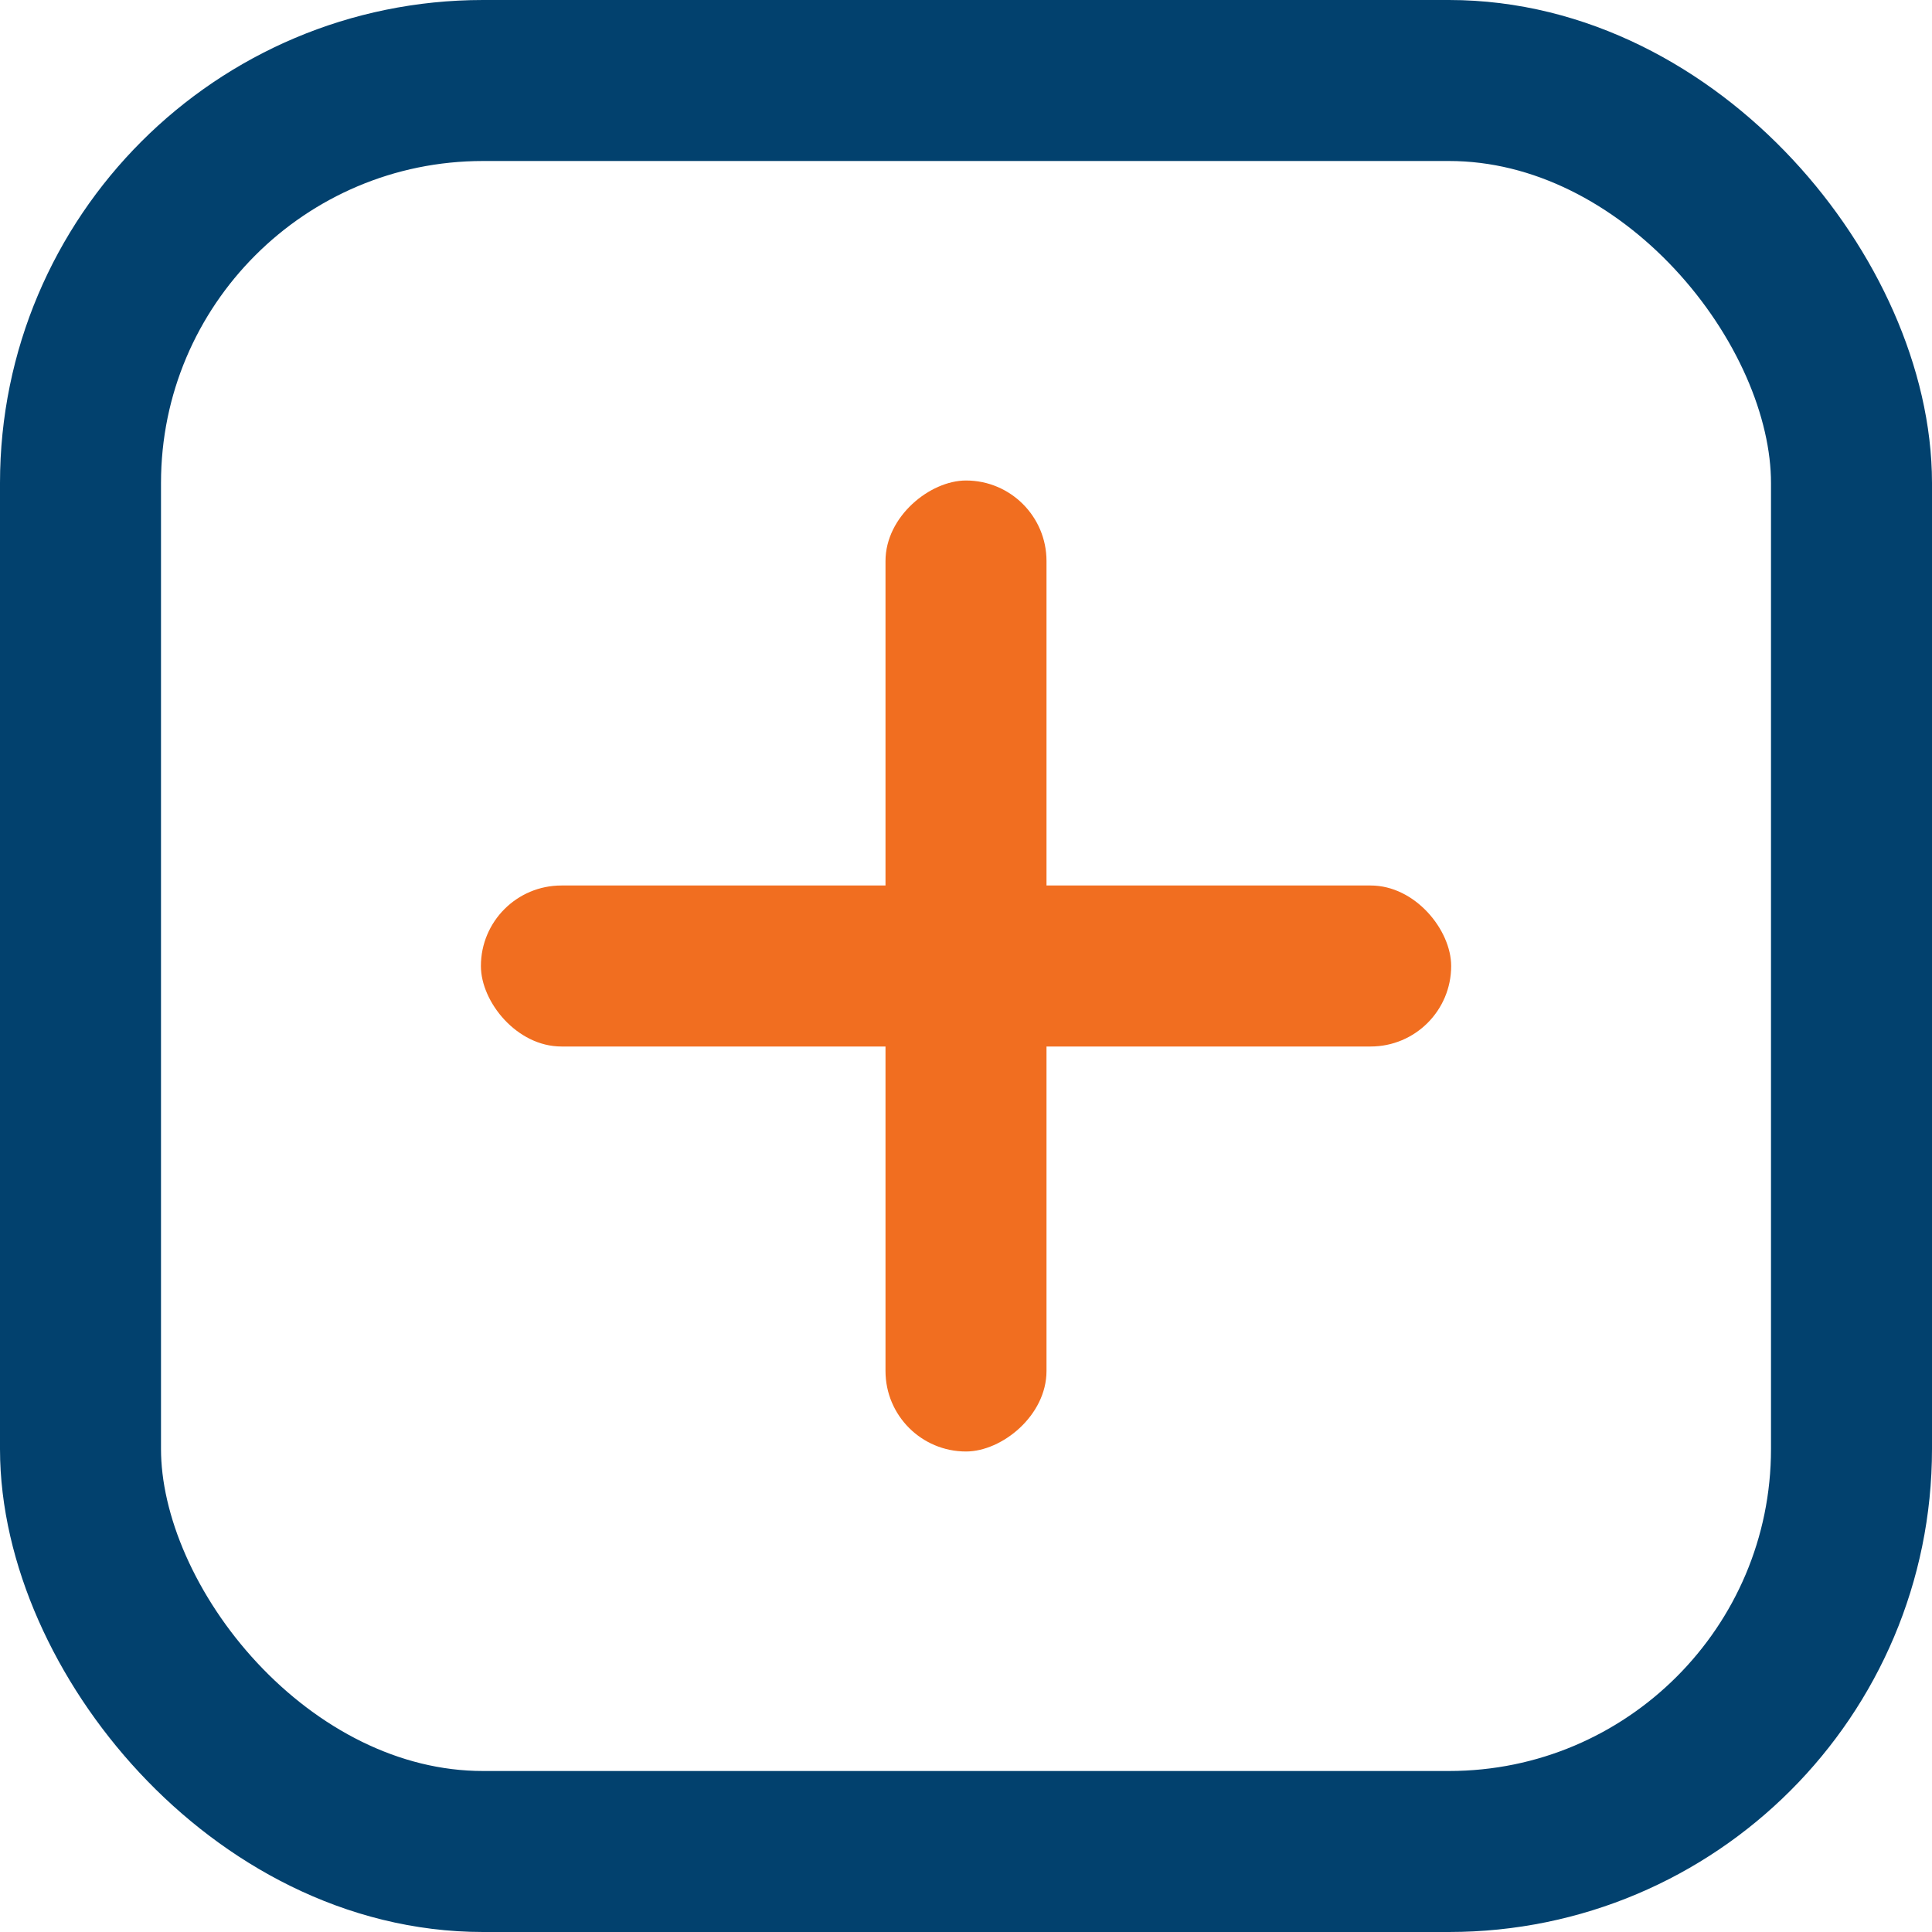 <svg width="24" height="24" viewBox="0 0 24 24" fill="none" xmlns="http://www.w3.org/2000/svg">
<rect x="1" y="1" width="22" height="22" rx="5" stroke="#02416E" stroke-width="2"/>
<rect x="5.974" y="11" width="12.053" height="2" rx="1" fill="#F16E20"/>
<rect x="13" y="5.969" width="12.062" height="2" rx="1" transform="rotate(90 13 5.969)" fill="#F16E20"/>
</svg>
